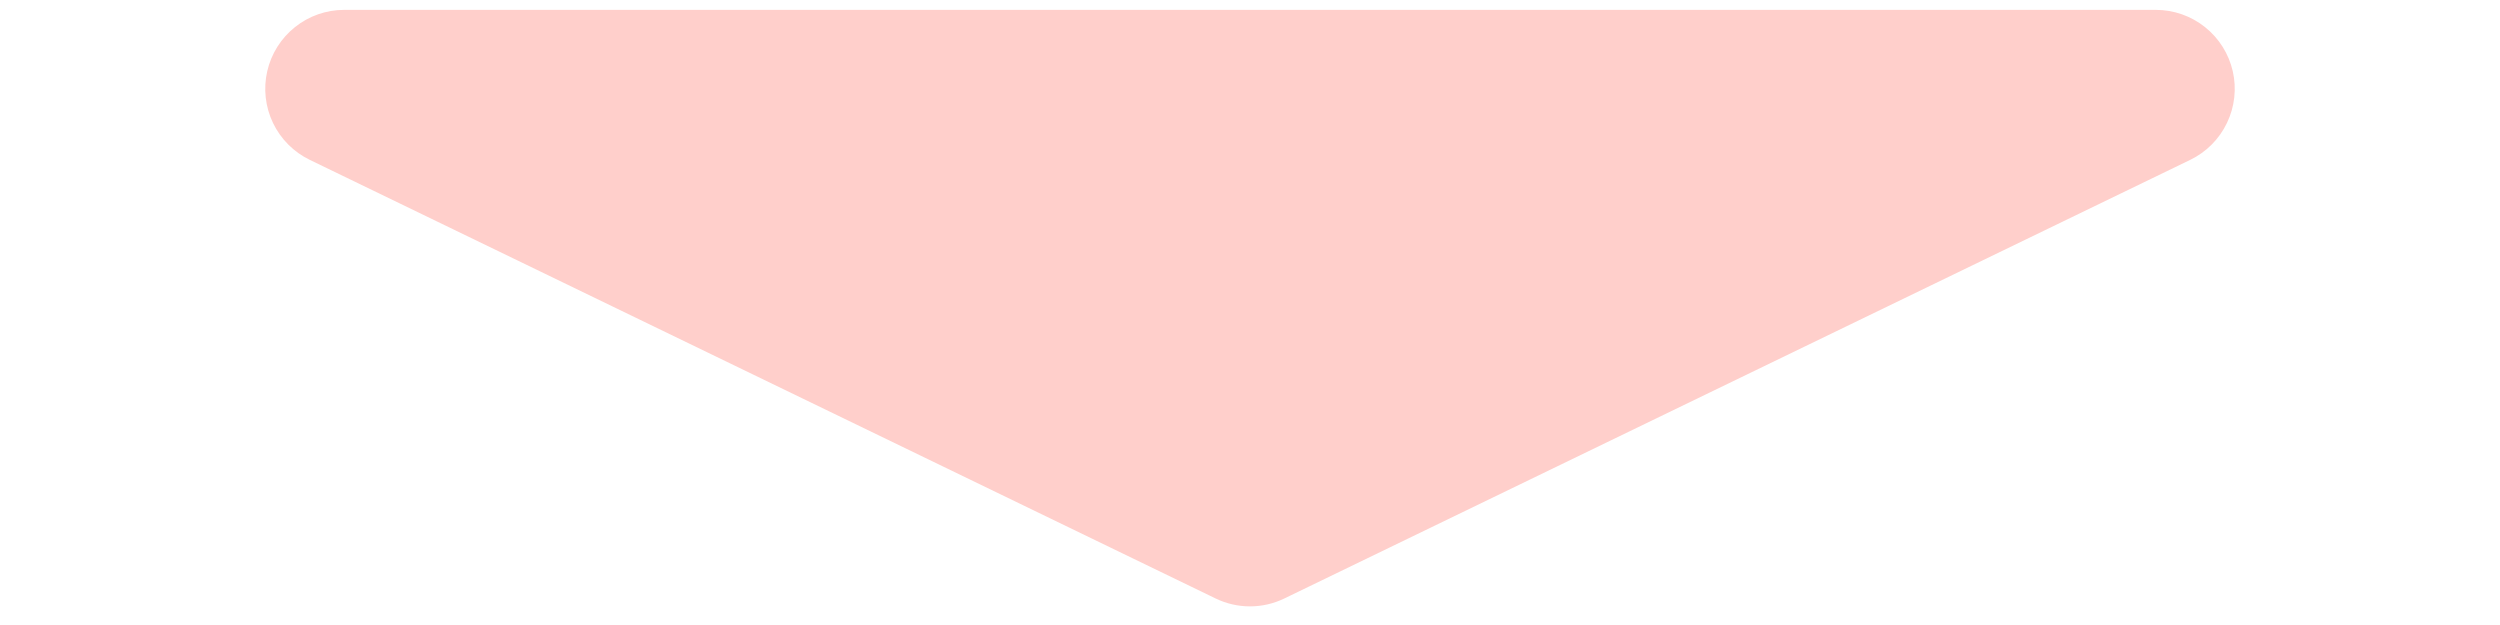 <svg width="60" height="15" viewBox="0 0 60 15" fill="none" xmlns="http://www.w3.org/2000/svg">
  <g clip-path="url(#clip0_5786_12719)">
    <path d="M30.825 14.363C30.568 14.488 30.286 14.553 30 14.553C29.713 14.553 29.431 14.488 29.174 14.363L7.435 3.837C7.049 3.65 6.738 3.338 6.552 2.951C6.367 2.564 6.318 2.126 6.414 1.708C6.51 1.29 6.745 0.917 7.08 0.65C7.415 0.382 7.831 0.237 8.26 0.237L51.739 0.237C52.168 0.237 52.584 0.382 52.92 0.65C53.255 0.917 53.49 1.29 53.586 1.708C53.682 2.126 53.633 2.564 53.447 2.951C53.262 3.338 52.951 3.65 52.565 3.837L30.825 14.363Z" fill="#FFCFCB"/>
  </g>
  <defs>
    <clipPath id="clip0_5786_12719">
      <rect width="60" height="14.526" fill="white" transform="translate(0 0.237)"/>
    </clipPath>
  </defs>
</svg>